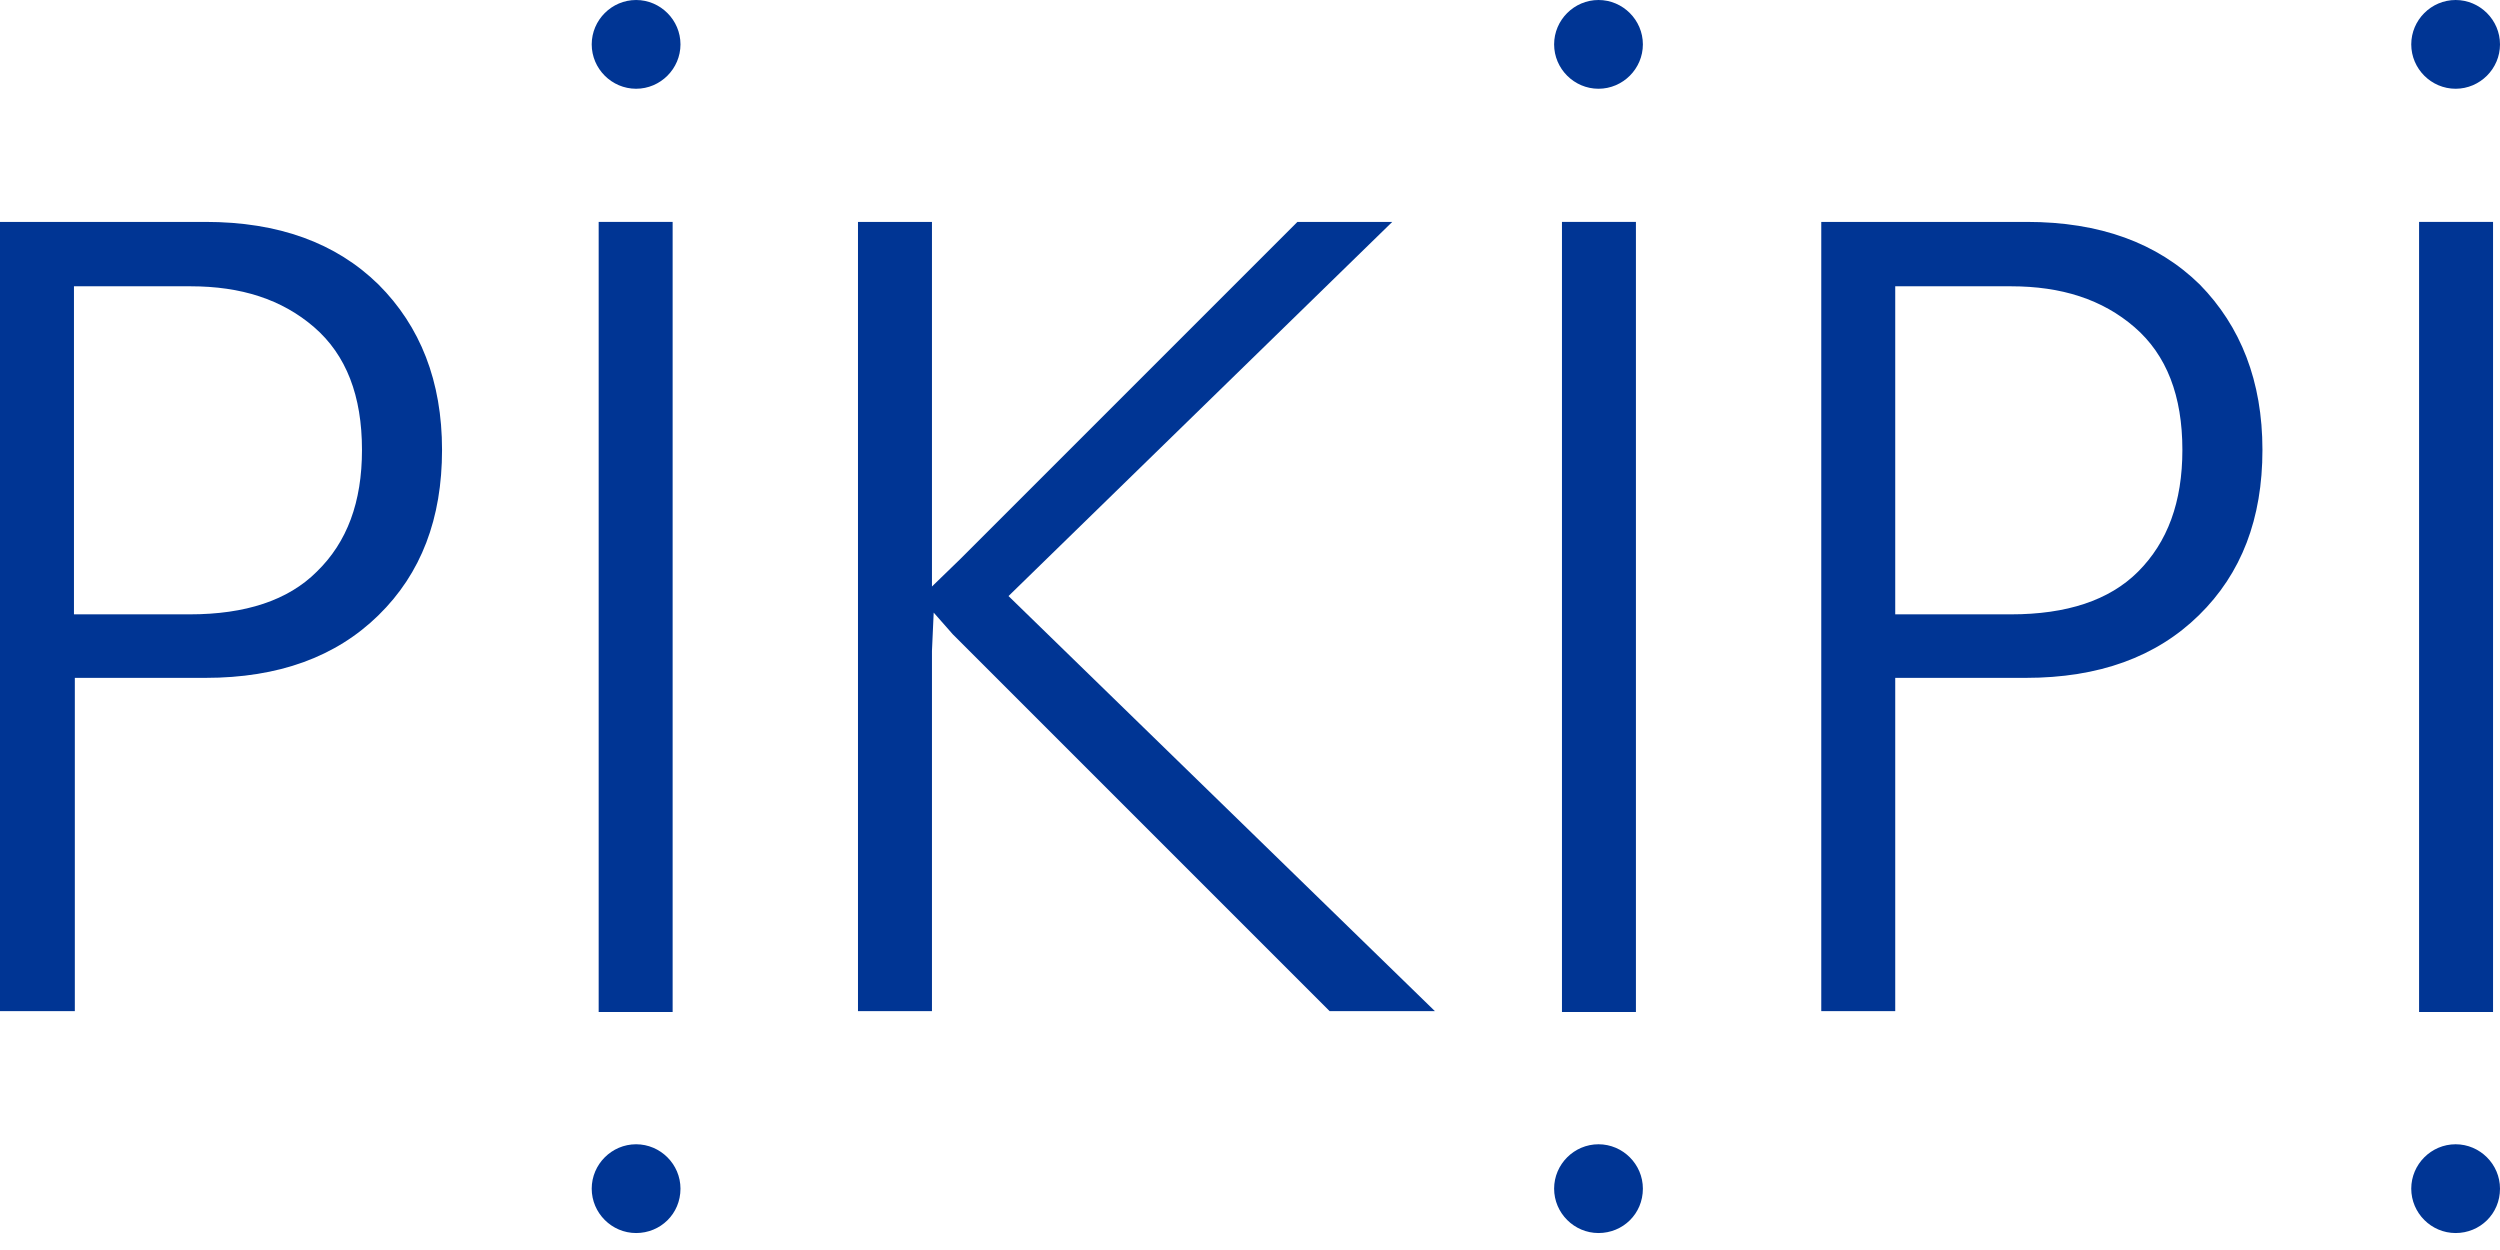 <svg width="130" height="65" viewBox="0 0 130 65" fill="none" xmlns="http://www.w3.org/2000/svg">
<path d="M22.986 23.394C22.986 26.968 21.901 29.819 19.683 31.991C17.466 34.163 14.48 35.249 10.679 35.249H3.891V52.579H0V11.539H10.679C14.48 11.539 17.466 12.624 19.683 14.796C21.855 16.968 22.986 19.819 22.986 23.394ZM18.823 23.394C18.823 20.588 18.009 18.462 16.335 17.014C14.661 15.566 12.534 14.887 9.909 14.887H3.846V31.946H9.864C12.76 31.946 14.977 31.222 16.471 29.729C18.054 28.19 18.823 26.109 18.823 23.394Z" fill="#003594"/>
<path d="M74.615 52.579H69.14L49.547 32.986L48.552 31.855L48.462 33.846V52.579H44.615V11.539H48.462V28.145V30.498L49.955 29.05L67.466 11.539H72.398L52.443 30.995L74.615 52.579Z" fill="#003594"/>
<path d="M117.647 23.394C117.647 26.968 116.561 29.819 114.344 31.991C112.127 34.163 109.14 35.249 105.339 35.249H98.552V52.579H94.706V11.539H105.385C109.186 11.539 112.172 12.624 114.389 14.796C116.516 16.968 117.647 19.819 117.647 23.394ZM113.484 23.394C113.484 20.588 112.67 18.462 110.996 17.014C109.321 15.566 107.195 14.887 104.57 14.887H98.552V31.946H104.57C107.466 31.946 109.683 31.222 111.177 29.729C112.715 28.19 113.484 26.109 113.484 23.394Z" fill="#003594"/>
<path d="M34.977 11.539H31.131V52.624H34.977V11.539Z" fill="#003594"/>
<path d="M35.385 2.308C35.385 1.041 34.344 0 33.077 0C31.81 0 30.769 1.041 30.769 2.308C30.769 3.575 31.81 4.615 33.077 4.615C34.344 4.615 35.385 3.575 35.385 2.308Z" fill="#003594"/>
<path d="M35.385 61.81C35.385 60.543 34.344 59.502 33.077 59.502C31.81 59.502 30.769 60.543 30.769 61.81C30.769 63.077 31.81 64.118 33.077 64.118C34.344 64.118 35.385 63.122 35.385 61.81Z" fill="#003594"/>
<path d="M85.068 11.539H81.222V52.624H85.068V11.539Z" fill="#003594"/>
<path d="M85.43 2.308C85.43 1.041 84.389 0 83.122 0C81.855 0 80.814 1.041 80.814 2.308C80.814 3.575 81.855 4.615 83.122 4.615C84.389 4.615 85.43 3.575 85.43 2.308Z" fill="#003594"/>
<path d="M85.43 61.81C85.43 60.543 84.389 59.502 83.122 59.502C81.855 59.502 80.814 60.543 80.814 61.81C80.814 63.077 81.855 64.118 83.122 64.118C84.389 64.118 85.43 63.122 85.43 61.81Z" fill="#003594"/>
<path d="M129.638 11.539H125.792V52.624H129.638V11.539Z" fill="#003594"/>
<path d="M130 2.308C130 1.041 128.959 0 127.692 0C126.425 0 125.385 1.041 125.385 2.308C125.385 3.575 126.425 4.615 127.692 4.615C128.959 4.615 130 3.575 130 2.308Z" fill="#003594"/>
<path d="M130 61.81C130 60.543 128.959 59.502 127.692 59.502C126.425 59.502 125.385 60.543 125.385 61.81C125.385 63.077 126.425 64.118 127.692 64.118C128.959 64.118 130 63.122 130 61.81Z" fill="#003594"/>
</svg>
